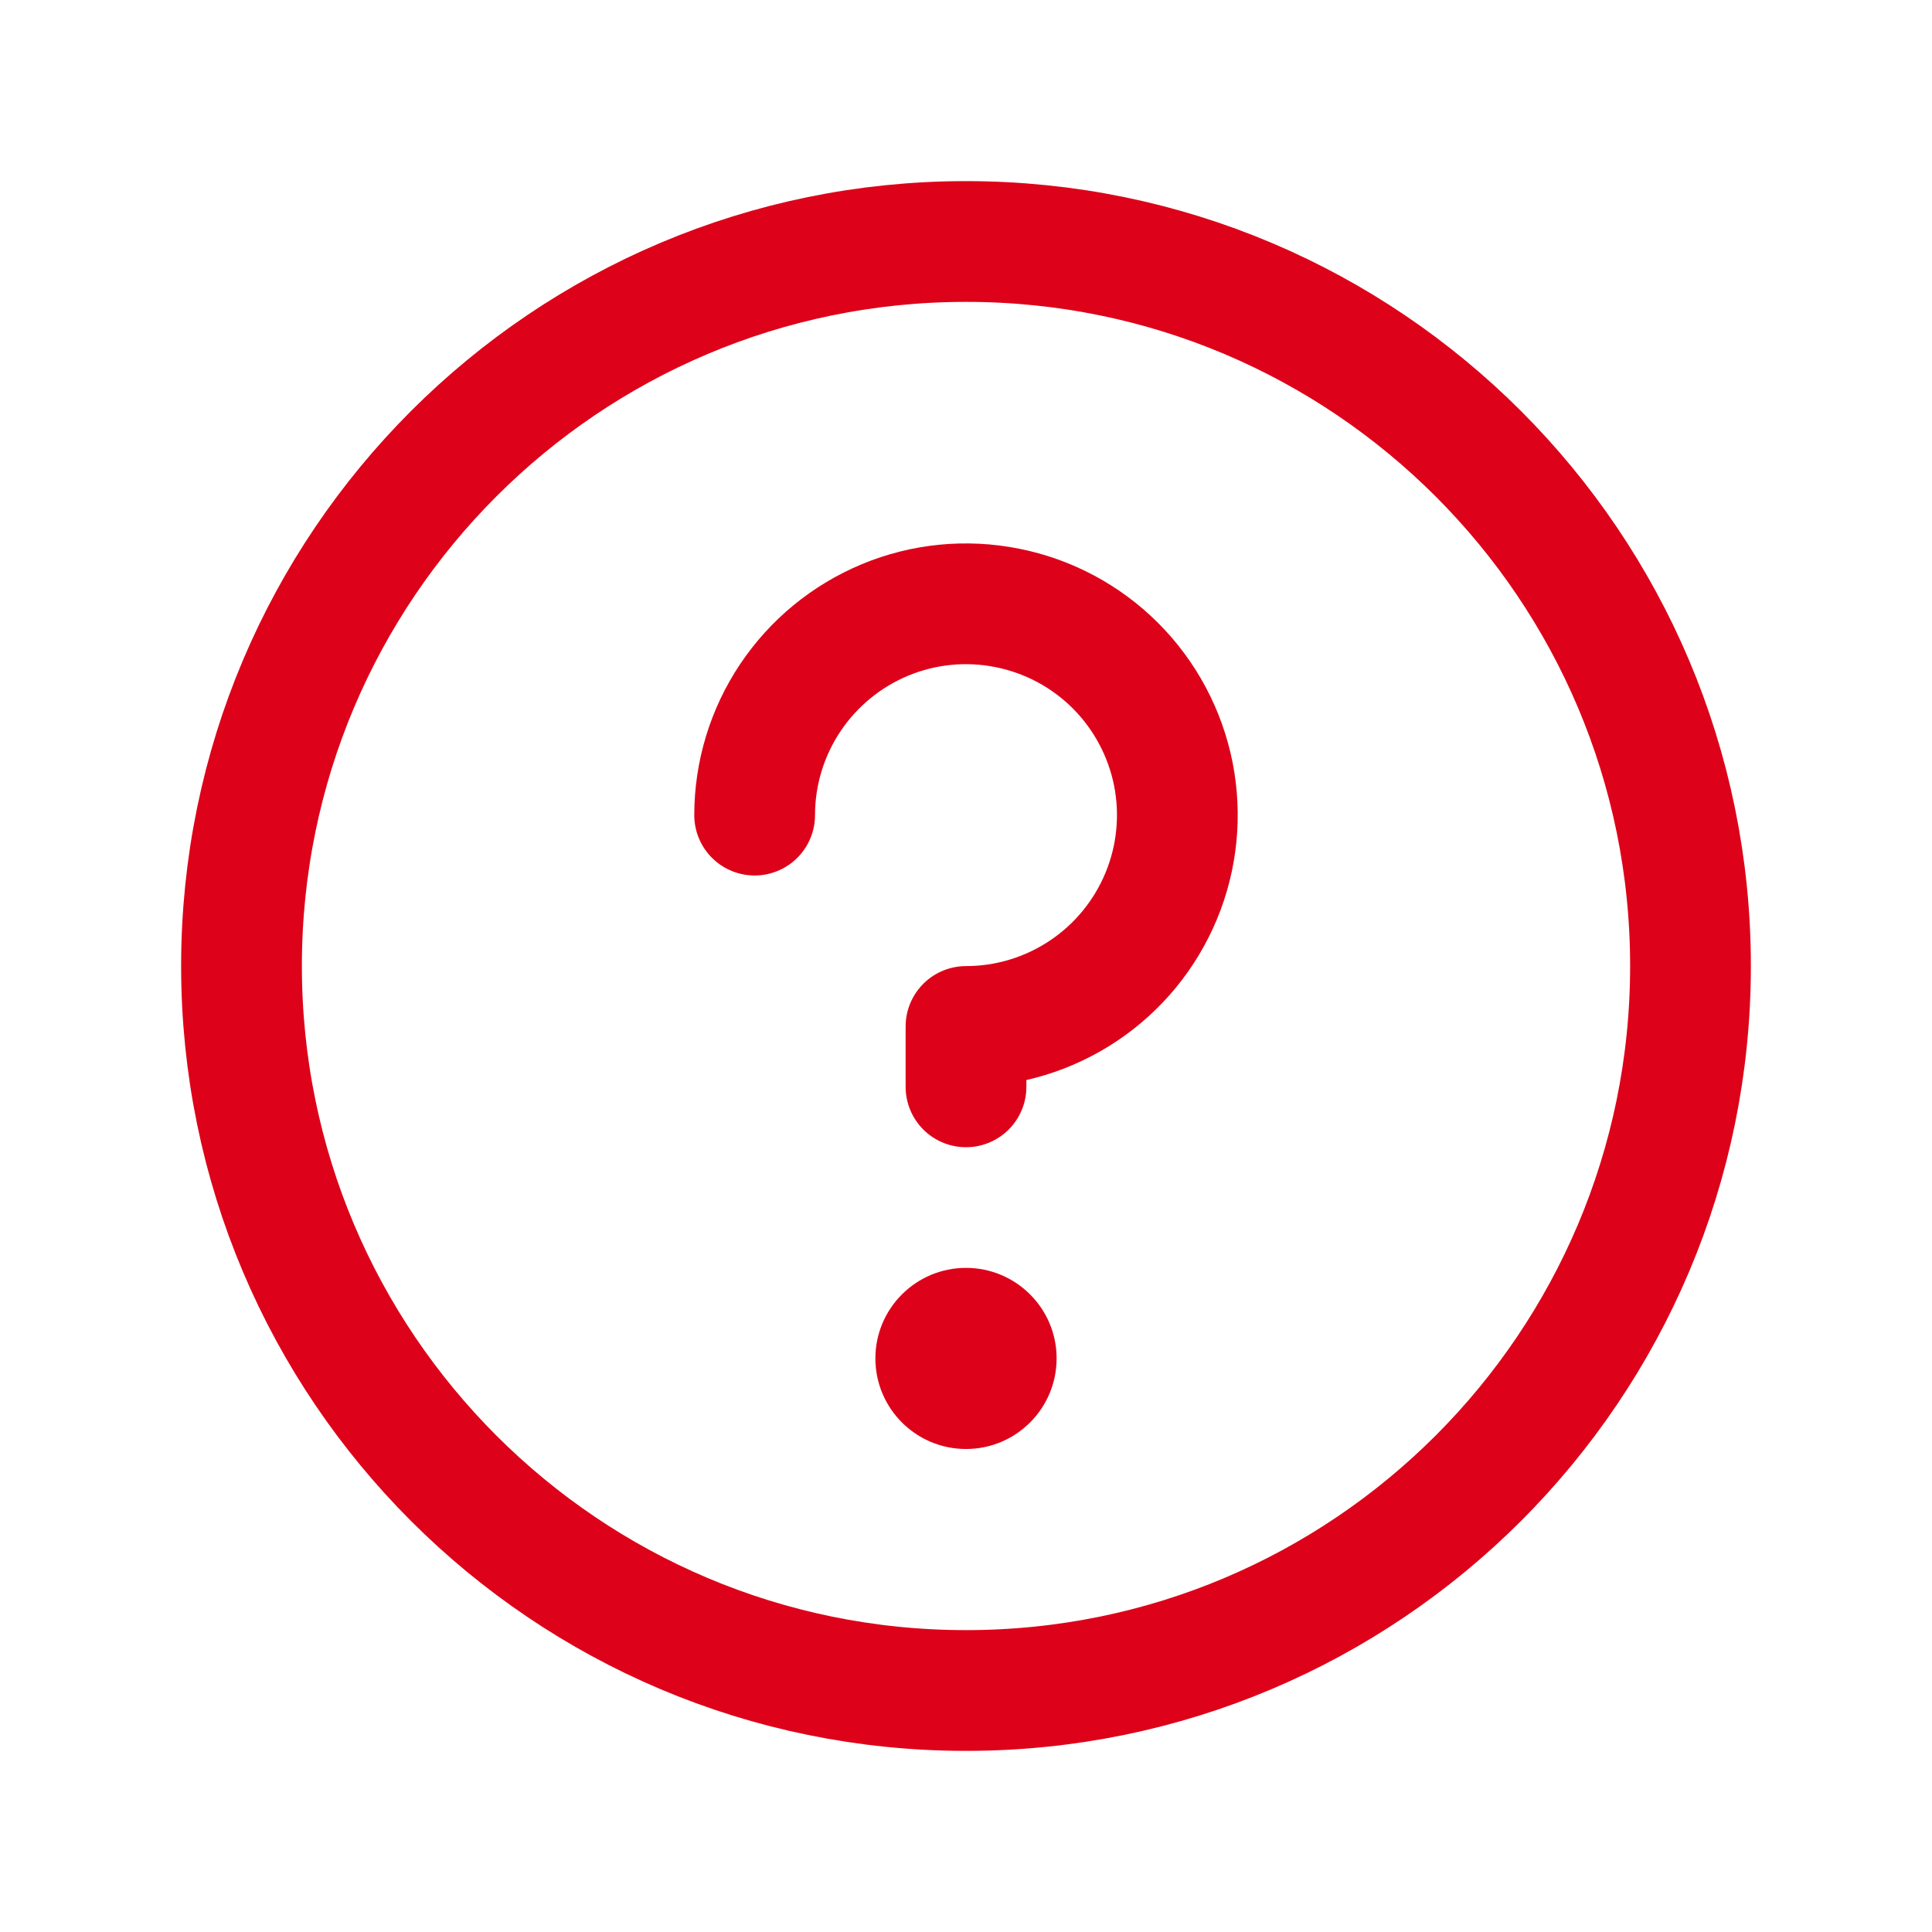 <svg width="20" height="20" viewBox="0 0 20 20" fill="none" xmlns="http://www.w3.org/2000/svg">
<path d="M10 17.5C14.142 17.5 17.5 14.142 17.5 10C17.5 5.858 14.142 2.5 10 2.5C5.858 2.5 2.5 5.858 2.5 10C2.5 14.142 5.858 17.5 10 17.5Z" stroke="#DD0219" stroke-width="1.25" stroke-linecap="round" stroke-linejoin="round"/>
<path d="M10 15C10.518 15 10.938 14.58 10.938 14.062C10.938 13.545 10.518 13.125 10 13.125C9.482 13.125 9.062 13.545 9.062 14.062C9.062 14.58 9.482 15 10 15Z" fill="#DD0219"/>
<path d="M10 11.251V10.626C10.433 10.626 10.856 10.497 11.215 10.257C11.575 10.017 11.855 9.675 12.021 9.275C12.187 8.875 12.23 8.436 12.146 8.011C12.061 7.587 11.853 7.197 11.547 6.891C11.241 6.585 10.851 6.377 10.427 6.293C10.002 6.208 9.563 6.251 9.163 6.417C8.763 6.583 8.422 6.863 8.181 7.223C7.941 7.582 7.812 8.005 7.812 8.438" stroke="#DD0219" stroke-width="1.25" stroke-linecap="round" stroke-linejoin="round"/>
</svg>
